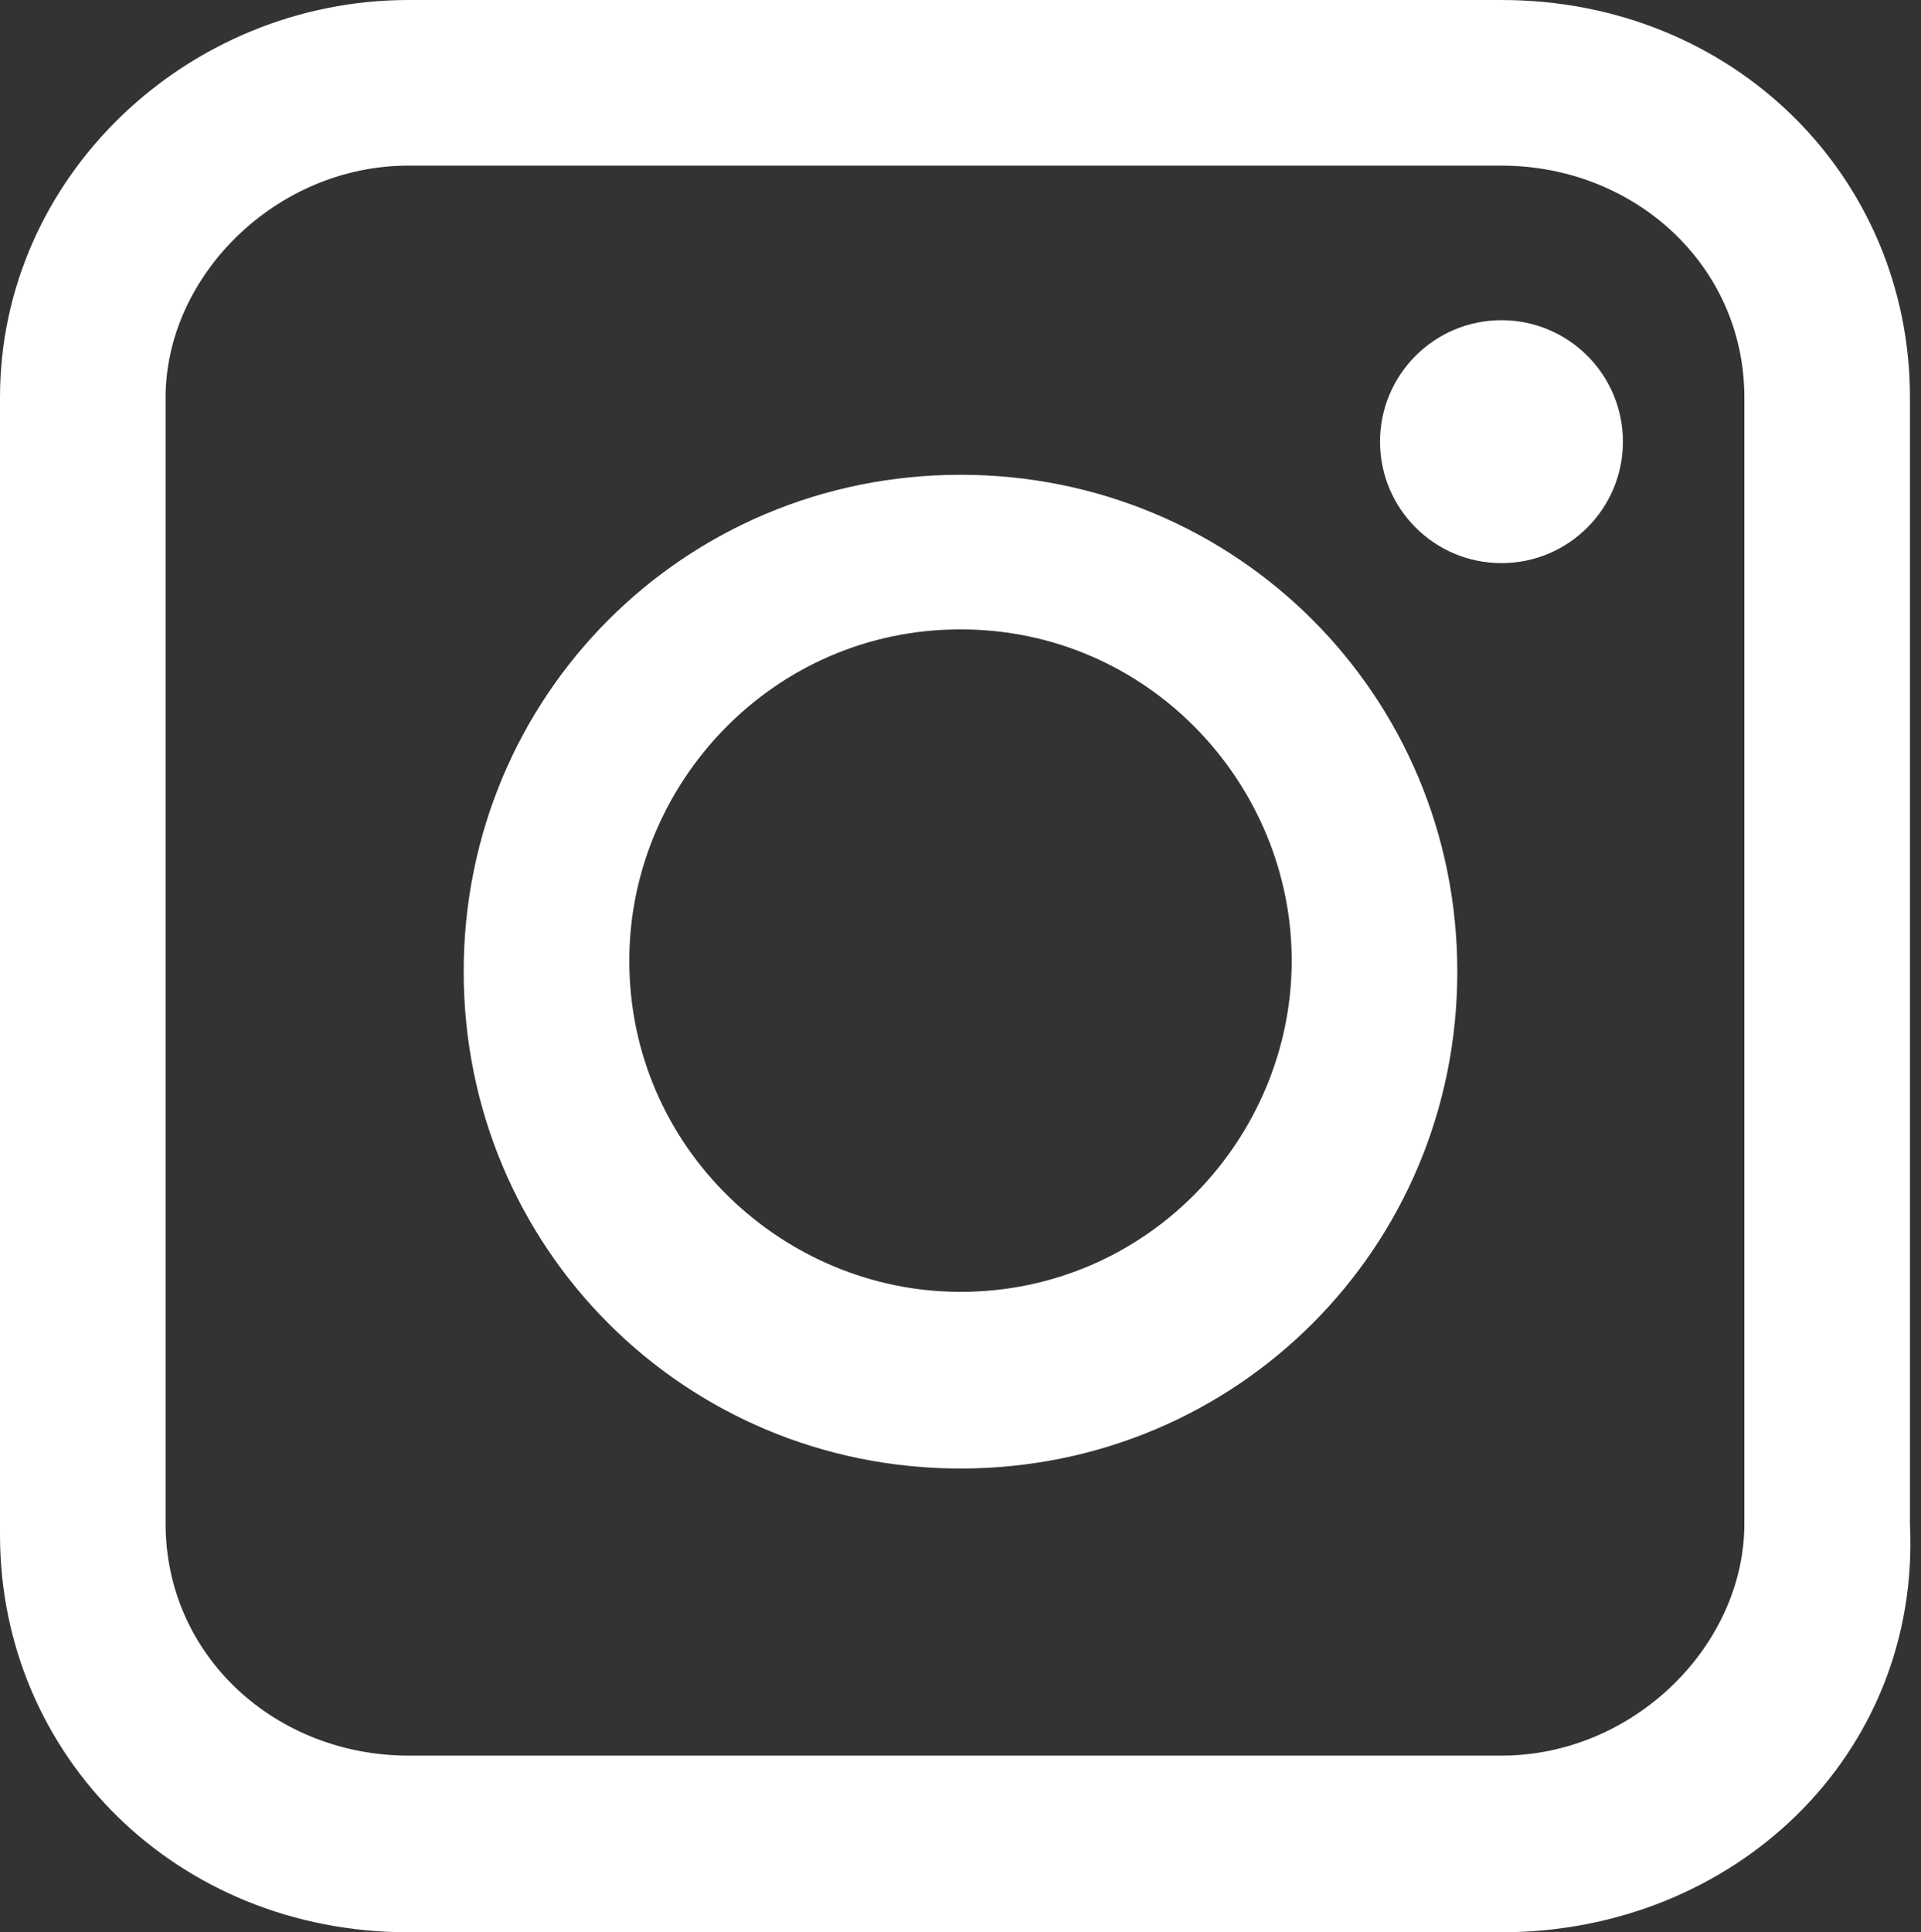 <svg id="Layer_1" xmlns="http://www.w3.org/2000/svg" viewBox="0 0 17.4 17.5"><rect x="0" y="0" width="17.4" height="17.5" fill="#333333" stroke="none"/><style>.st0{fill:#fff}</style><path class="st0" d="M13.6 17.5H3.7c-2.1 0-3.7-1.6-3.7-3.6V3.6C0 1.6 1.7 0 3.7 0h9.9c2.1 0 3.7 1.6 3.7 3.6v10.2c.1 2.1-1.6 3.7-3.7 3.7zm-9.9-16c-1.2 0-2.2 1-2.2 2.1v10.2c0 1.2 1 2.1 2.2 2.1h9.9c1.2 0 2.2-1 2.2-2.1V3.6c0-1.2-1-2.1-2.2-2.1H3.7z"/><path class="st0" d="M8.7 13.3c-2.5 0-4.5-2-4.5-4.5s2-4.5 4.5-4.5 4.5 2 4.5 4.5-2 4.5-4.5 4.5zm0-7.6c-1.7 0-3 1.4-3 3 0 1.7 1.4 3 3 3 1.7 0 3-1.4 3-3s-1.3-3-3-3z"/><circle class="st0" cx="13.6" cy="4" r="1.1"/></svg>